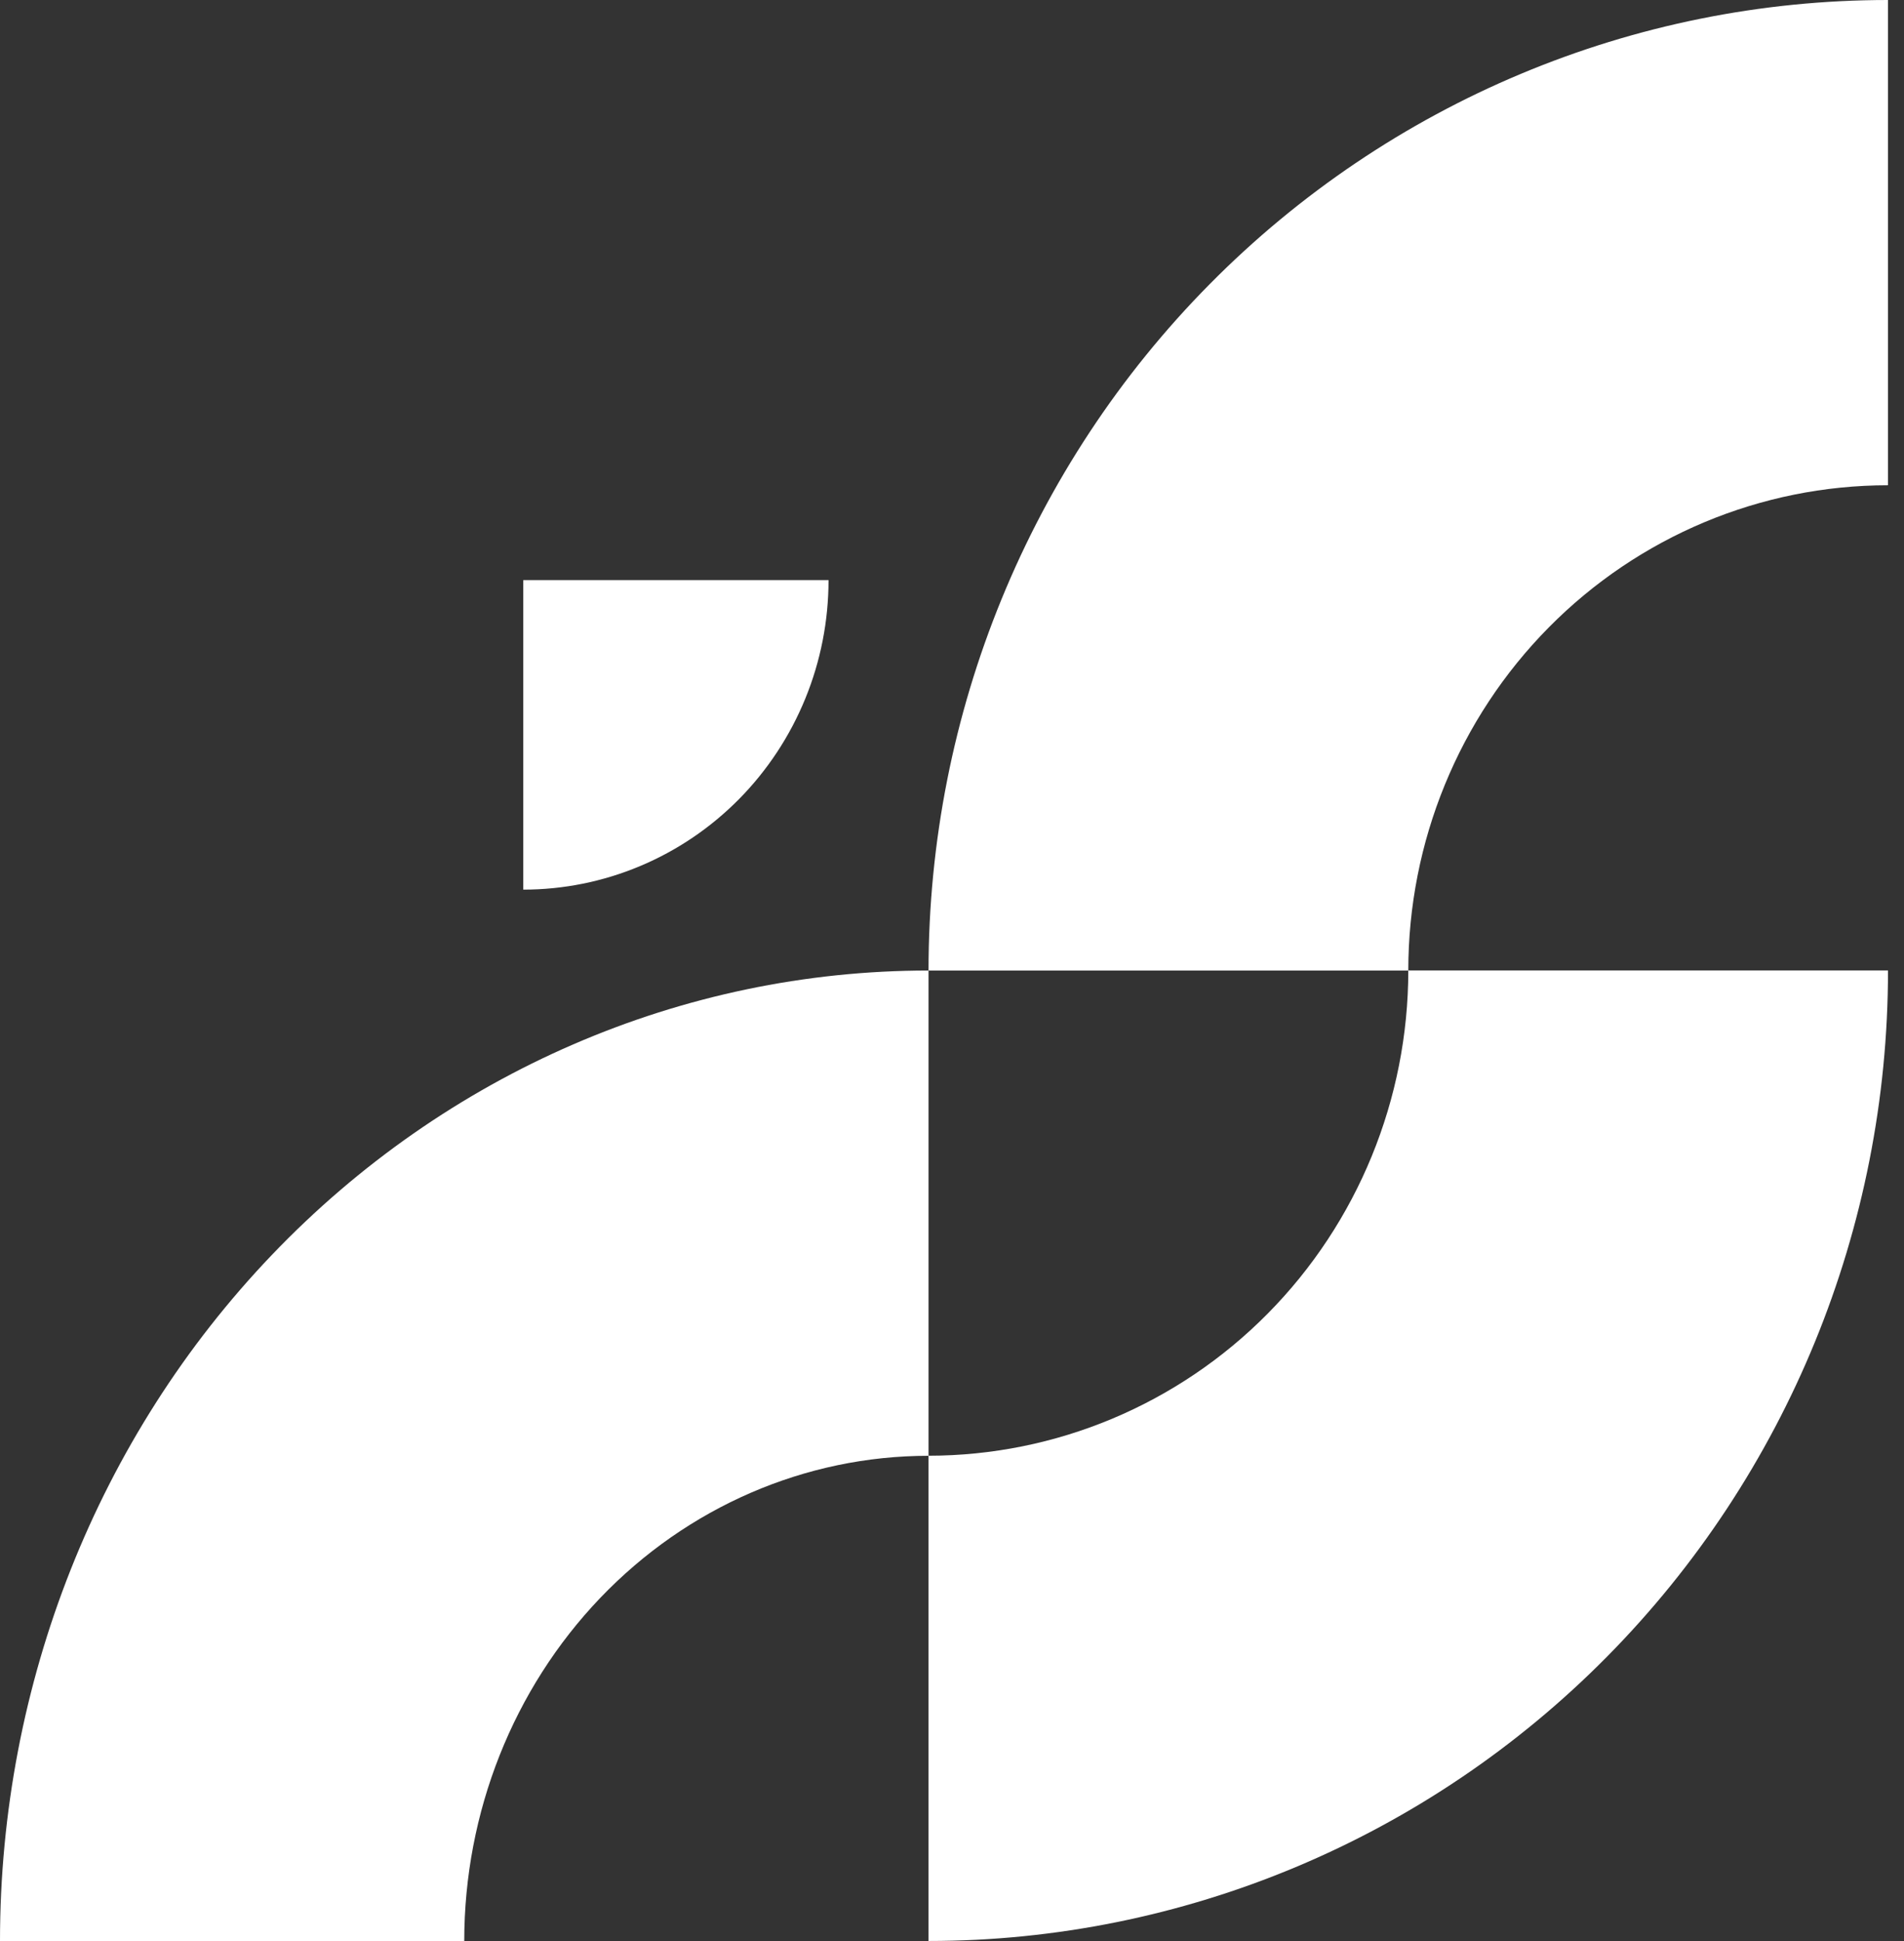 <svg width="52" height="53" viewBox="0 0 52 53" fill="none" xmlns="http://www.w3.org/2000/svg">
<rect x="0" y="0" width="52" height="53" fill="#333333" stroke="none"/>
<path d="M25.359 26.5H38.462C38.462 22.986 39.842 19.616 42.299 17.131C44.756 14.646 48.089 13.25 51.563 13.25V0C44.614 0 37.948 2.792 33.034 7.762C28.12 12.731 25.359 19.472 25.359 26.5Z" fill="white"/>
<path d="M25.359 26.5V39.75C21.996 39.75 18.771 41.147 16.393 43.631C14.016 46.116 12.679 49.486 12.679 53H0C0 45.972 2.672 39.231 7.428 34.262C12.183 29.292 18.633 26.5 25.359 26.5Z" fill="white"/>
<path d="M25.359 52.998V39.748C28.834 39.747 32.166 38.352 34.623 35.867C37.081 33.382 38.461 30.011 38.462 26.498H51.563C51.563 33.526 48.802 40.266 43.888 45.236C38.974 50.206 32.309 52.998 25.359 52.998Z" fill="white"/>
<path d="M14.291 24.291C15.385 24.291 16.47 24.073 17.481 23.648C18.493 23.224 19.412 22.601 20.187 21.816C20.961 21.031 21.575 20.099 21.994 19.074C22.413 18.049 22.628 16.95 22.628 15.84H14.291V24.291Z" fill="white"/>
</svg>
